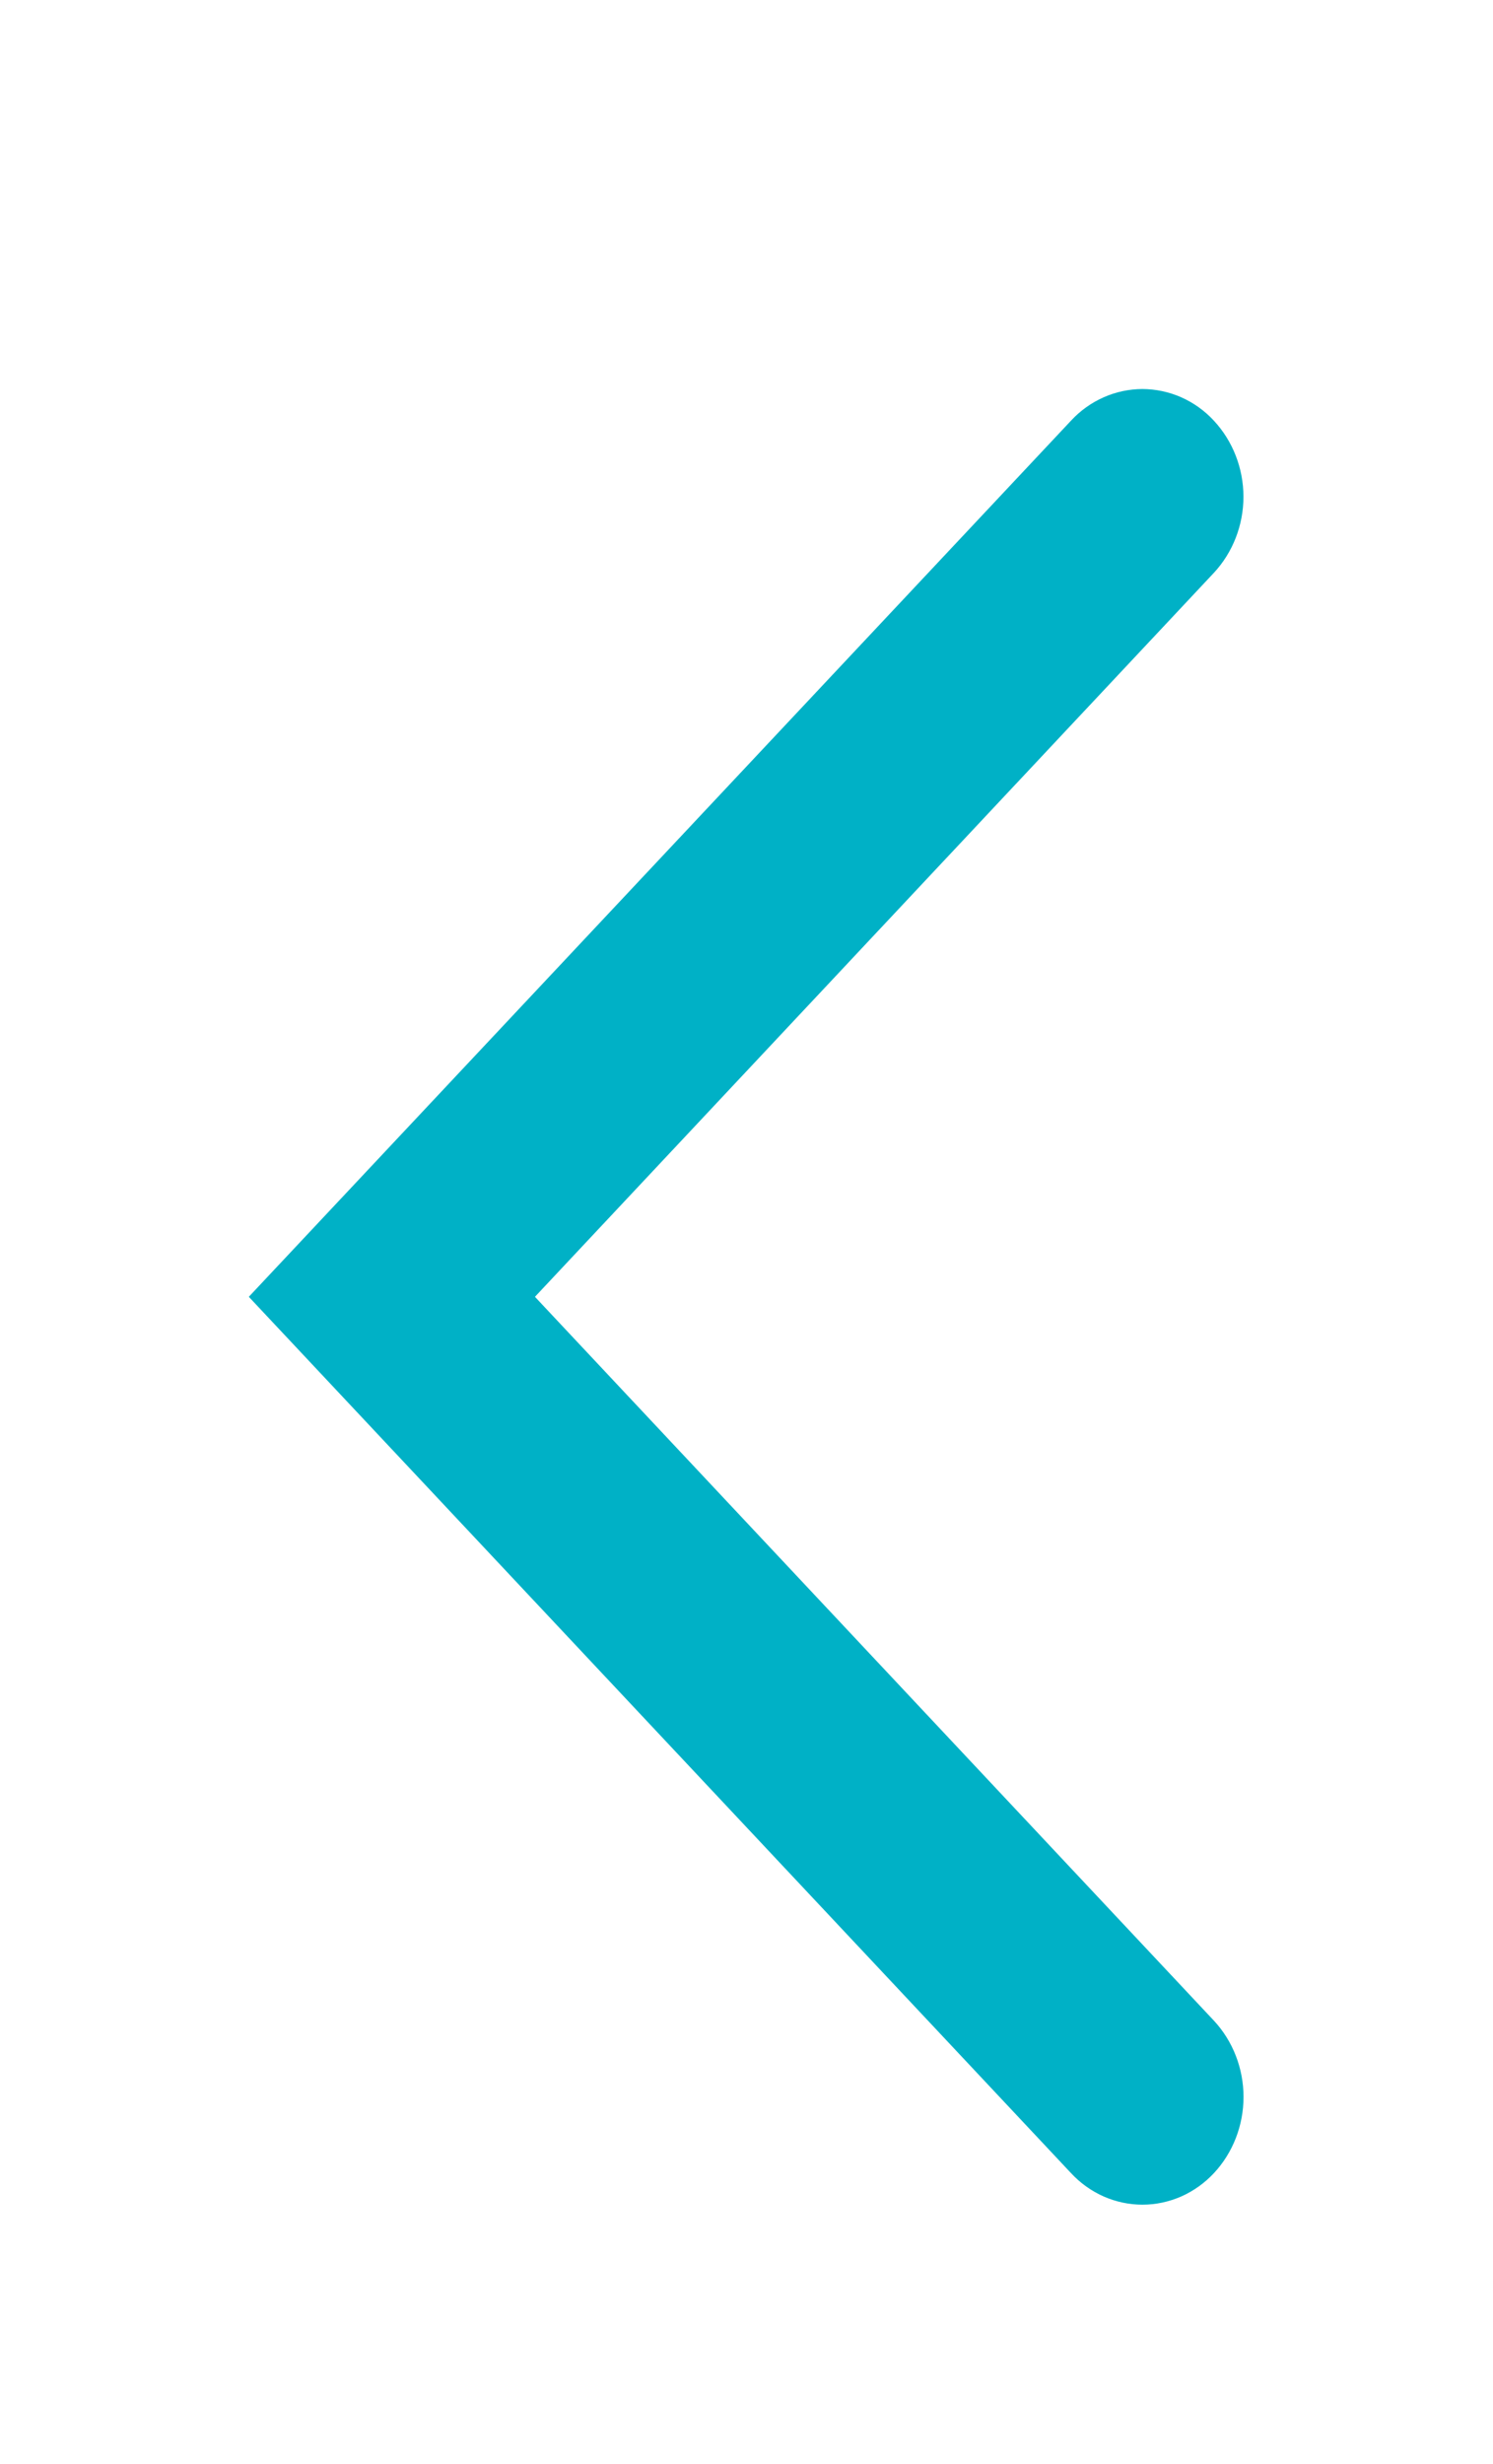 <svg width="20" height="33" viewBox="0 0 20 33" fill="none" xmlns="http://www.w3.org/2000/svg">
<path fill-rule="evenodd" clip-rule="evenodd" d="M15.303 5.21C15.482 5.211 15.658 5.248 15.822 5.32C15.987 5.393 16.136 5.499 16.26 5.633C16.514 5.906 16.657 6.272 16.657 6.653C16.657 7.034 16.514 7.4 16.26 7.673L7.166 17.368L16.262 27.063C16.516 27.337 16.658 27.703 16.658 28.084C16.658 28.465 16.516 28.831 16.262 29.104C16.137 29.238 15.988 29.344 15.824 29.417C15.659 29.489 15.483 29.527 15.304 29.527C15.125 29.527 14.948 29.489 14.784 29.417C14.62 29.344 14.471 29.238 14.347 29.104L3.333 17.368L14.347 5.634C14.471 5.5 14.619 5.394 14.784 5.321C14.948 5.248 15.125 5.211 15.303 5.21Z" fill="#00B1C6"/>
</svg>
